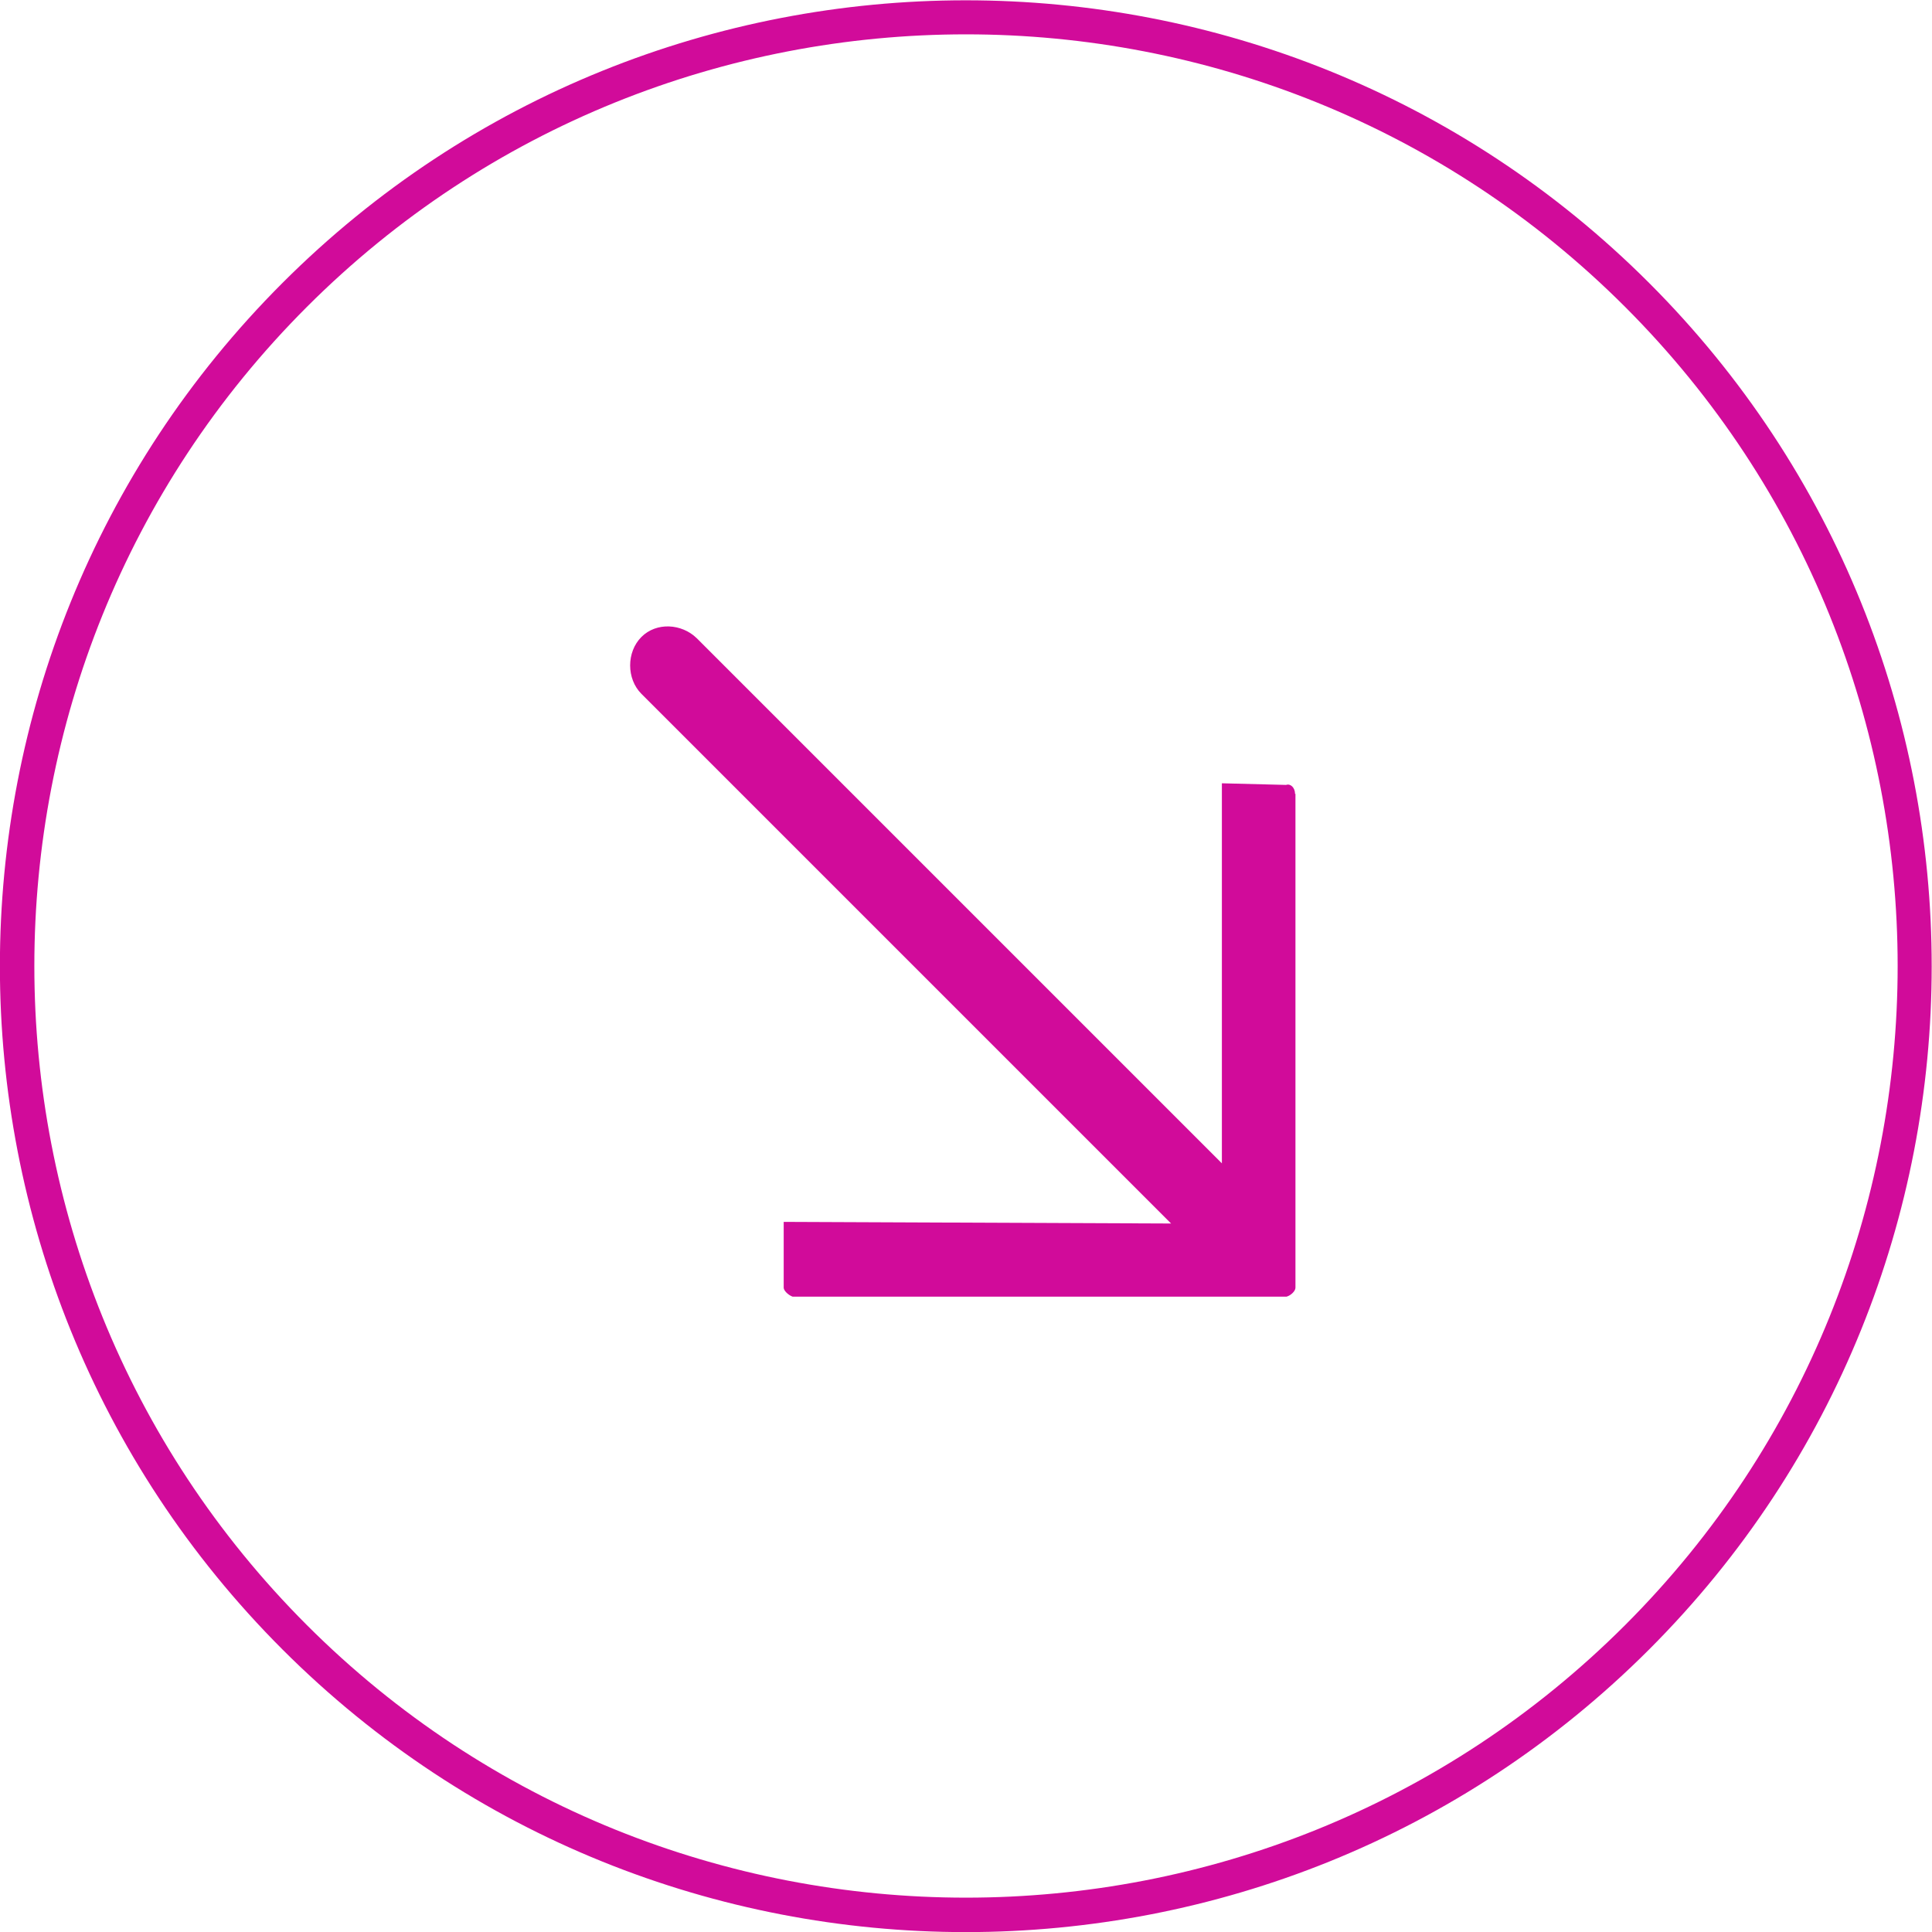 <?xml version="1.0" encoding="UTF-8"?><svg id="Capa_2" xmlns="http://www.w3.org/2000/svg" viewBox="0 0 47.53 47.53"><g id="Capa_2-2"><path d="M31.87,19.53v12.15c0,.08-.11.19-.22.22h-12.15c-.11-.04-.22-.15-.22-.22v-1.62s9.53.04,9.53.04l-13.03-13.03c-.37-.37-.37-1.03,0-1.4h0c.37-.37.99-.33,1.36.03l12.92,12.92v-9.35s1.58.04,1.58.04c.11-.04.22.07.22.22h0Z" fill="#d10b9a" fill-rule="evenodd" stroke-width="0"/><path d="M6.95,40.58c-9.27-9.27-9.27-24.35,0-33.62,9.27-9.27,24.35-9.27,33.62,0,9.27,9.27,9.27,24.35,0,33.62-9.27,9.27-24.35,9.27-33.62,0ZM39.98,7.55c-8.94-8.94-23.49-8.94-32.43,0-8.94,8.94-8.94,23.49,0,32.43s23.49,8.94,32.43,0c8.94-8.94,8.94-23.49,0-32.43Z" fill="#d10b9a" stroke-width="0"/></g></svg>